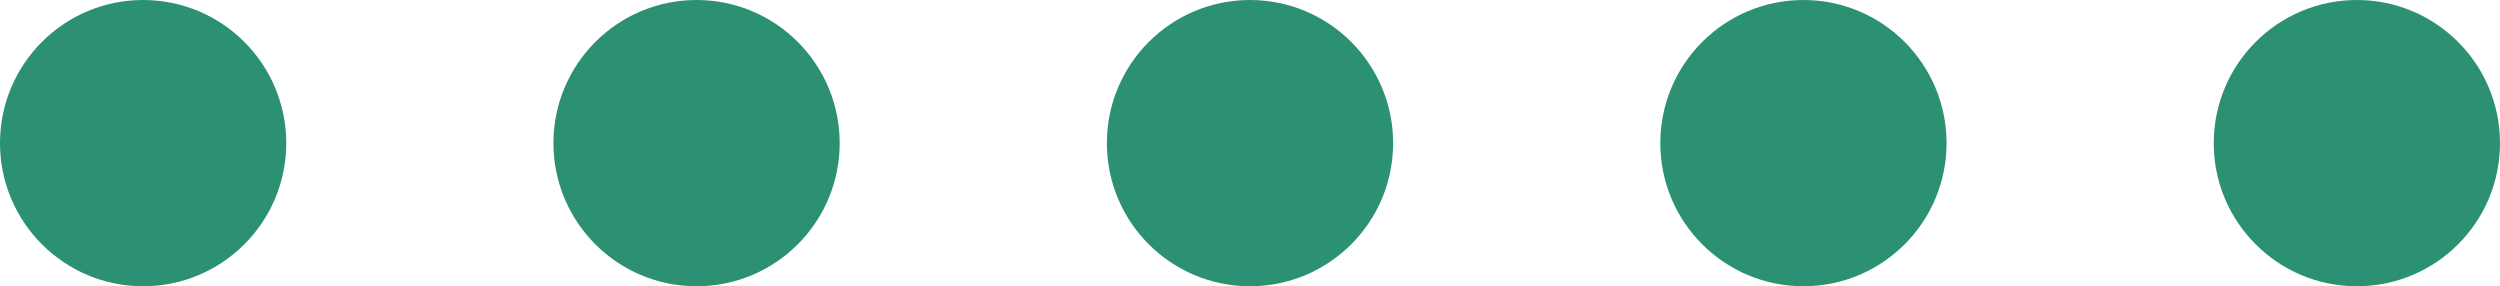 <?xml version="1.0" encoding="UTF-8"?> <svg xmlns="http://www.w3.org/2000/svg" width="131" height="15" viewBox="0 0 131 15" fill="none"> <g clip-path="url(#clip0_2860_2244)"> <path d="M7.5 15C11.642 15 15 11.642 15 7.5C15 3.358 11.642 0 7.5 0C3.358 0 0 3.358 0 7.5C0 11.642 3.358 15 7.5 15Z" fill="#2C9173"></path> <path d="M36.5 15C40.642 15 44 11.642 44 7.5C44 3.358 40.642 0 36.5 0C32.358 0 29 3.358 29 7.5C29 11.642 32.358 15 36.5 15Z" fill="#2C9173"></path> <path d="M65.5 15C69.642 15 73 11.642 73 7.5C73 3.358 69.642 0 65.5 0C61.358 0 58 3.358 58 7.5C58 11.642 61.358 15 65.5 15Z" fill="#2C9173"></path> <path d="M94.5 15C98.642 15 102 11.642 102 7.5C102 3.358 98.642 0 94.5 0C90.358 0 87 3.358 87 7.5C87 11.642 90.358 15 94.5 15Z" fill="#2C9173"></path> <path d="M123.5 15C127.642 15 131 11.642 131 7.5C131 3.358 127.642 0 123.5 0C119.358 0 116 3.358 116 7.5C116 11.642 119.358 15 123.5 15Z" fill="#2C9173"></path> </g> <defs> <clipPath id="clip0_2860_2244"> <rect width="131" height="15" fill="white"></rect> </clipPath> </defs> </svg> 